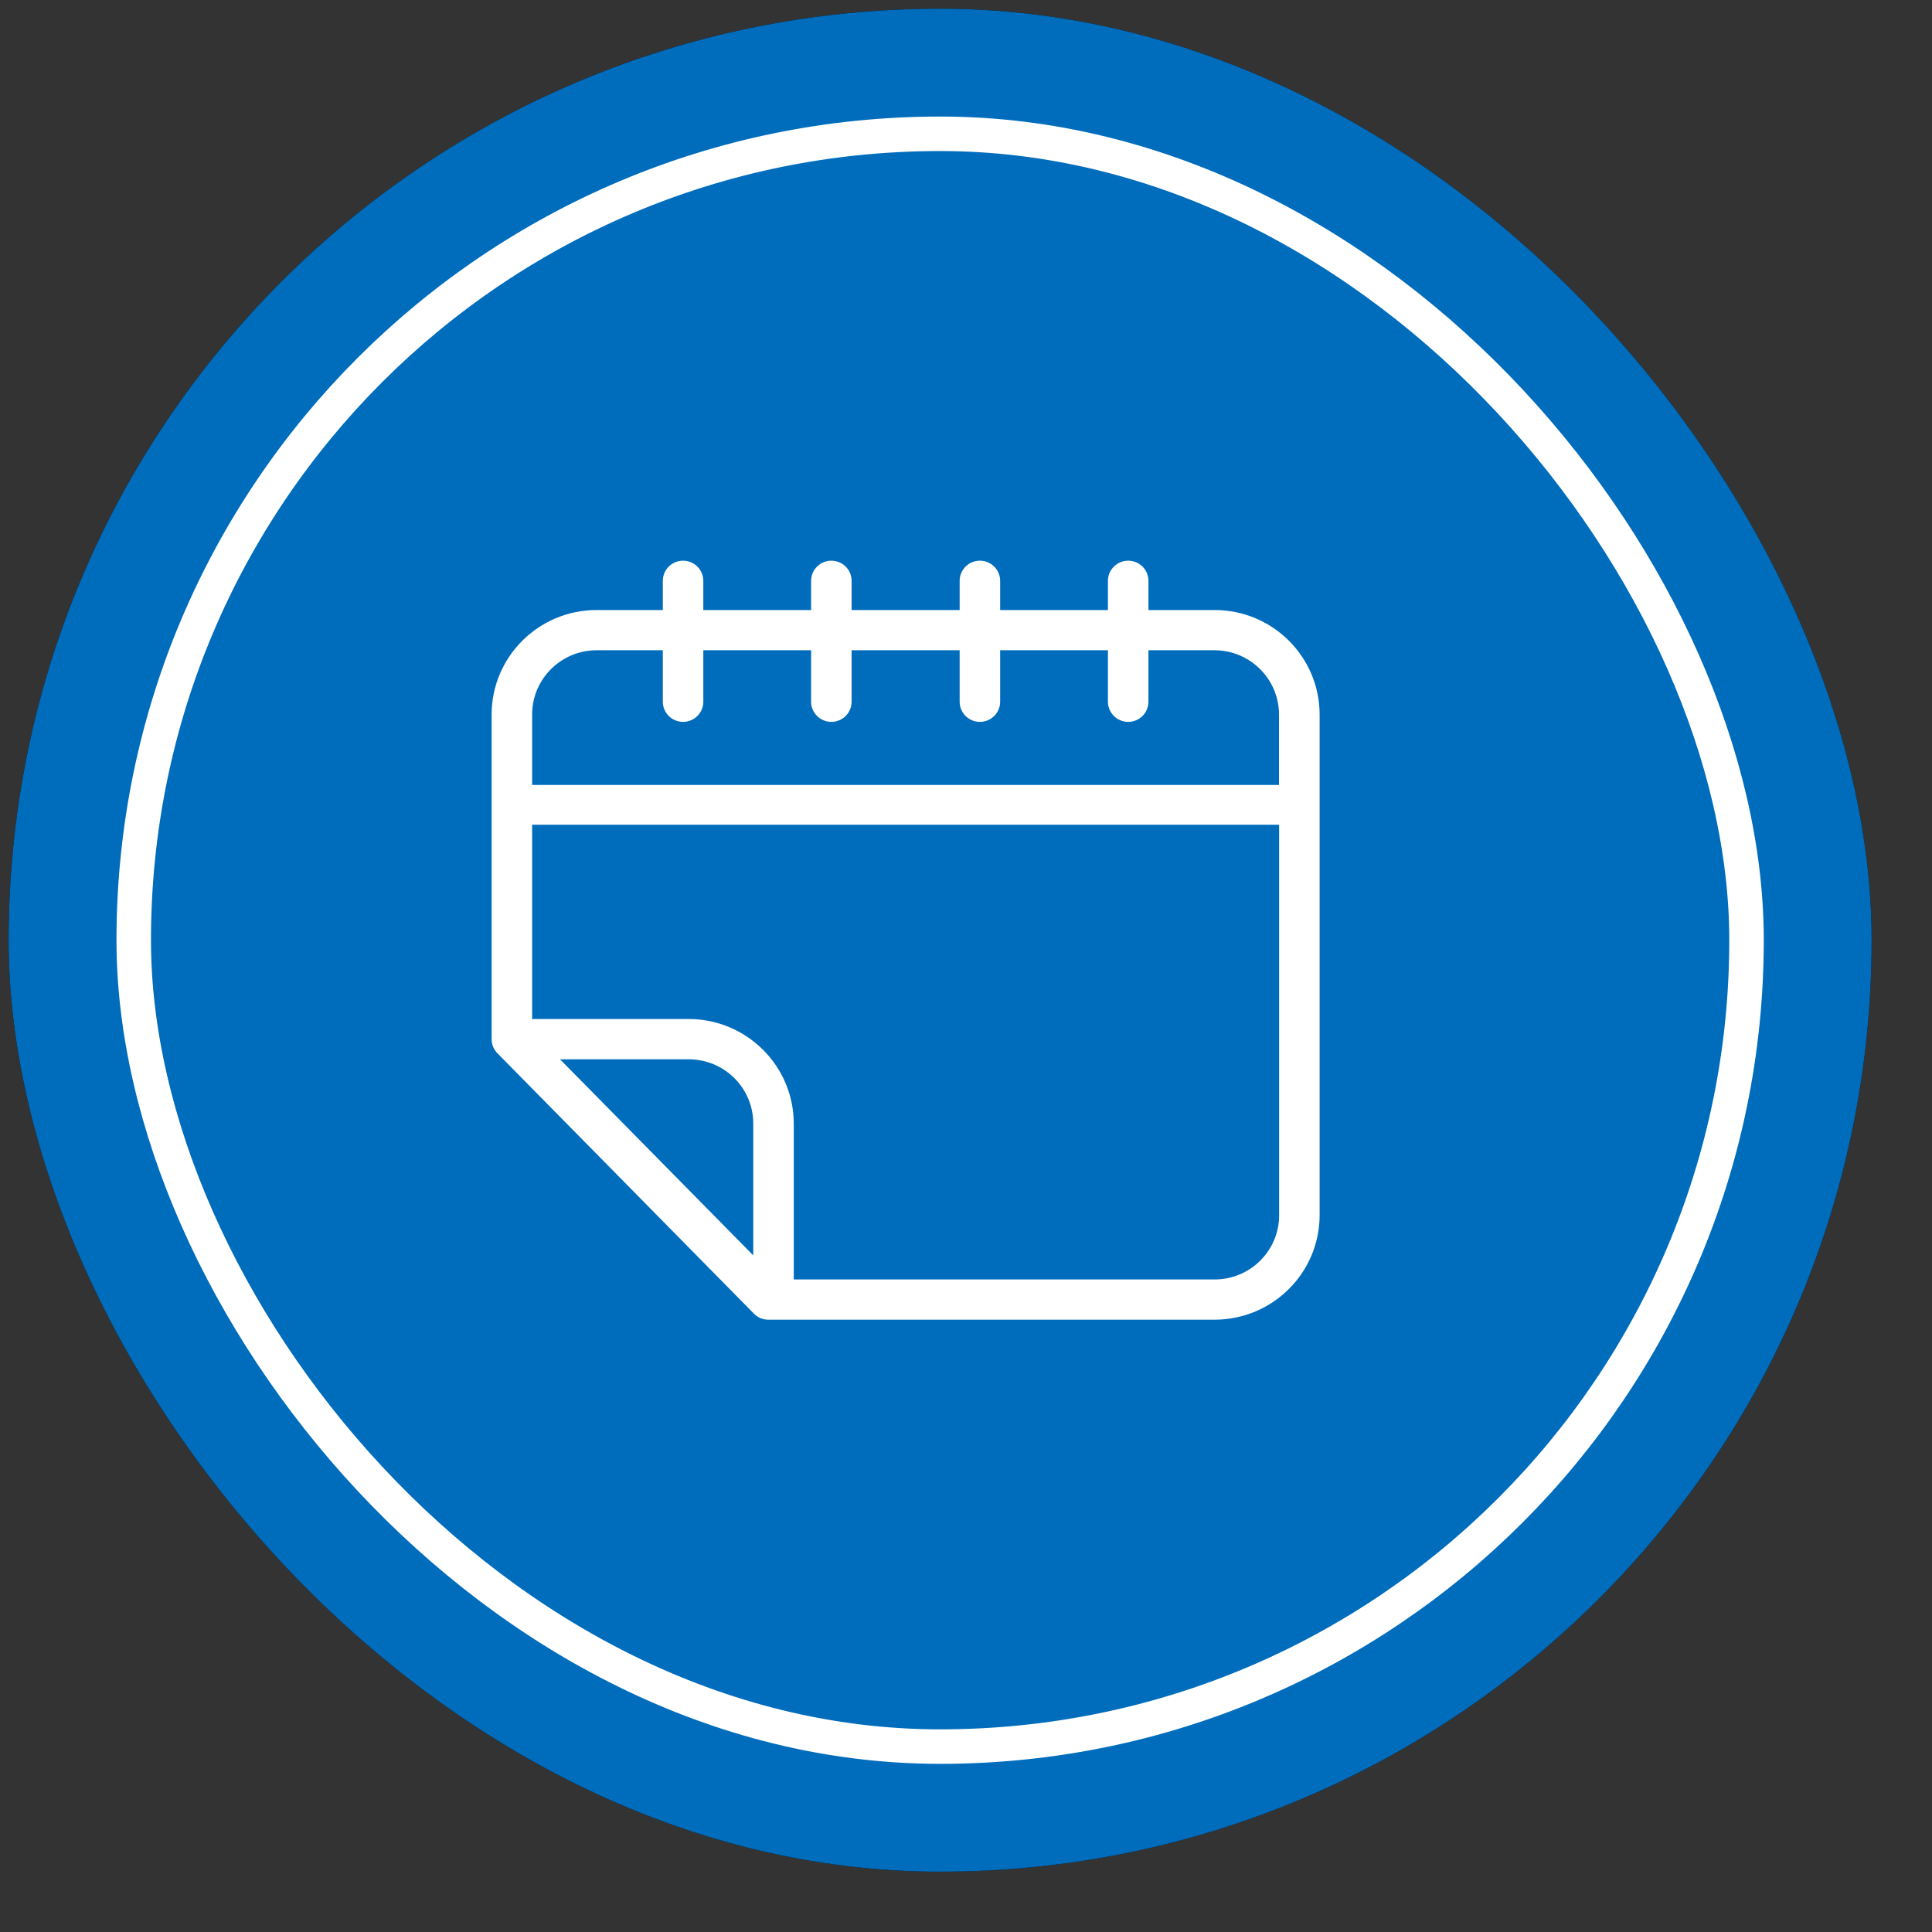 <?xml version="1.0" encoding="UTF-8"?>
<svg width="28px" height="28px" viewBox="0 0 28 28" version="1.1" xmlns="http://www.w3.org/2000/svg" xmlns:xlink="http://www.w3.org/1999/xlink">
    <rect x="0" y="0" width="28" height="28" fill="#333333" stroke="none"/>
    <title>RDV</title>
    <g id="Desktop" stroke="none" stroke-width="1" fill="none" fill-rule="evenodd">
        <g id="RDV" transform="translate(0.125, 0.126)">
            <g id="Rectangle-Copy-22">
                <g id="path-1-link" fill="#000000" fill-rule="nonzero">
                    <rect id="path-1" x="0" y="0" width="27" height="27" rx="13.5"></rect>
                </g>
                <g id="path-1-link" fill="#006CBC">
                    <rect id="path-1" x="0" y="0" width="27" height="27" rx="13.5"></rect>
                </g>
                <g id="calendar" transform="translate(7, 8)" fill="#FFFFFF" fill-rule="nonzero">
                    <path d="M9.519,0.715 L9.519,0.292 C9.519,0.13 9.388,0 9.226,0 C9.064,0 8.932,0.13 8.932,0.292 L8.932,0.715 L7.37,0.715 L7.37,0.292 C7.37,0.13 7.238,0 7.076,0 C6.914,0 6.783,0.13 6.783,0.292 L6.783,0.715 L5.217,0.715 L5.217,0.292 C5.217,0.13 5.086,0 4.924,0 C4.762,0 4.63,0.13 4.63,0.292 L4.63,0.715 L3.068,0.715 L3.068,0.292 C3.068,0.13 2.936,0 2.774,0 C2.612,0 2.481,0.13 2.481,0.292 L2.481,0.715 L1.52,0.715 C0.681,0.716 0.001,1.393 0,2.229 L0,6.934 C0,7.011 0.03,7.084 0.084,7.139 L3.801,10.912 C3.856,10.968 3.93,11 4.009,11 L10.48,11 C11.319,10.998 11.999,10.321 12,9.486 L12,2.229 C11.999,1.394 11.319,0.716 10.48,0.715 L9.519,0.715 Z M1.521,1.298 L2.481,1.298 L2.481,2.044 C2.481,2.205 2.612,2.336 2.774,2.336 C2.936,2.336 3.068,2.205 3.068,2.044 L3.068,1.298 L4.63,1.298 L4.63,2.044 C4.63,2.205 4.762,2.336 4.924,2.336 C5.086,2.336 5.217,2.205 5.217,2.044 L5.217,1.298 L6.783,1.298 L6.783,2.044 C6.783,2.205 6.914,2.336 7.076,2.336 C7.238,2.336 7.37,2.205 7.37,2.044 L7.37,1.298 L8.932,1.298 L8.932,2.044 C8.932,2.205 9.064,2.336 9.226,2.336 C9.388,2.336 9.519,2.205 9.519,2.044 L9.519,1.298 L10.476,1.298 C10.993,1.299 11.411,1.716 11.411,2.229 L11.411,3.25 L0.587,3.25 L0.587,2.229 C0.587,1.716 1.005,1.299 1.52,1.298 L1.521,1.298 Z M3.792,10.068 L0.991,7.226 L2.856,7.226 C3.104,7.226 3.343,7.324 3.518,7.499 C3.693,7.673 3.792,7.91 3.792,8.157 L3.792,10.068 Z M10.48,10.417 L4.379,10.417 L4.379,8.157 C4.377,7.321 3.696,6.644 2.857,6.642 L0.587,6.642 L0.587,3.827 L11.413,3.827 L11.413,9.486 C11.413,9.999 10.996,10.416 10.48,10.417 L10.48,10.417 Z" id="Shape"></path>
                </g>
            </g>
            <rect id="Rectangle-Copy-23" stroke="#FFFFFF" stroke-width="0.5" x="1.813" y="1.813" width="23.374" height="23.374" rx="11.687"></rect>
        </g>
    </g>
</svg>
